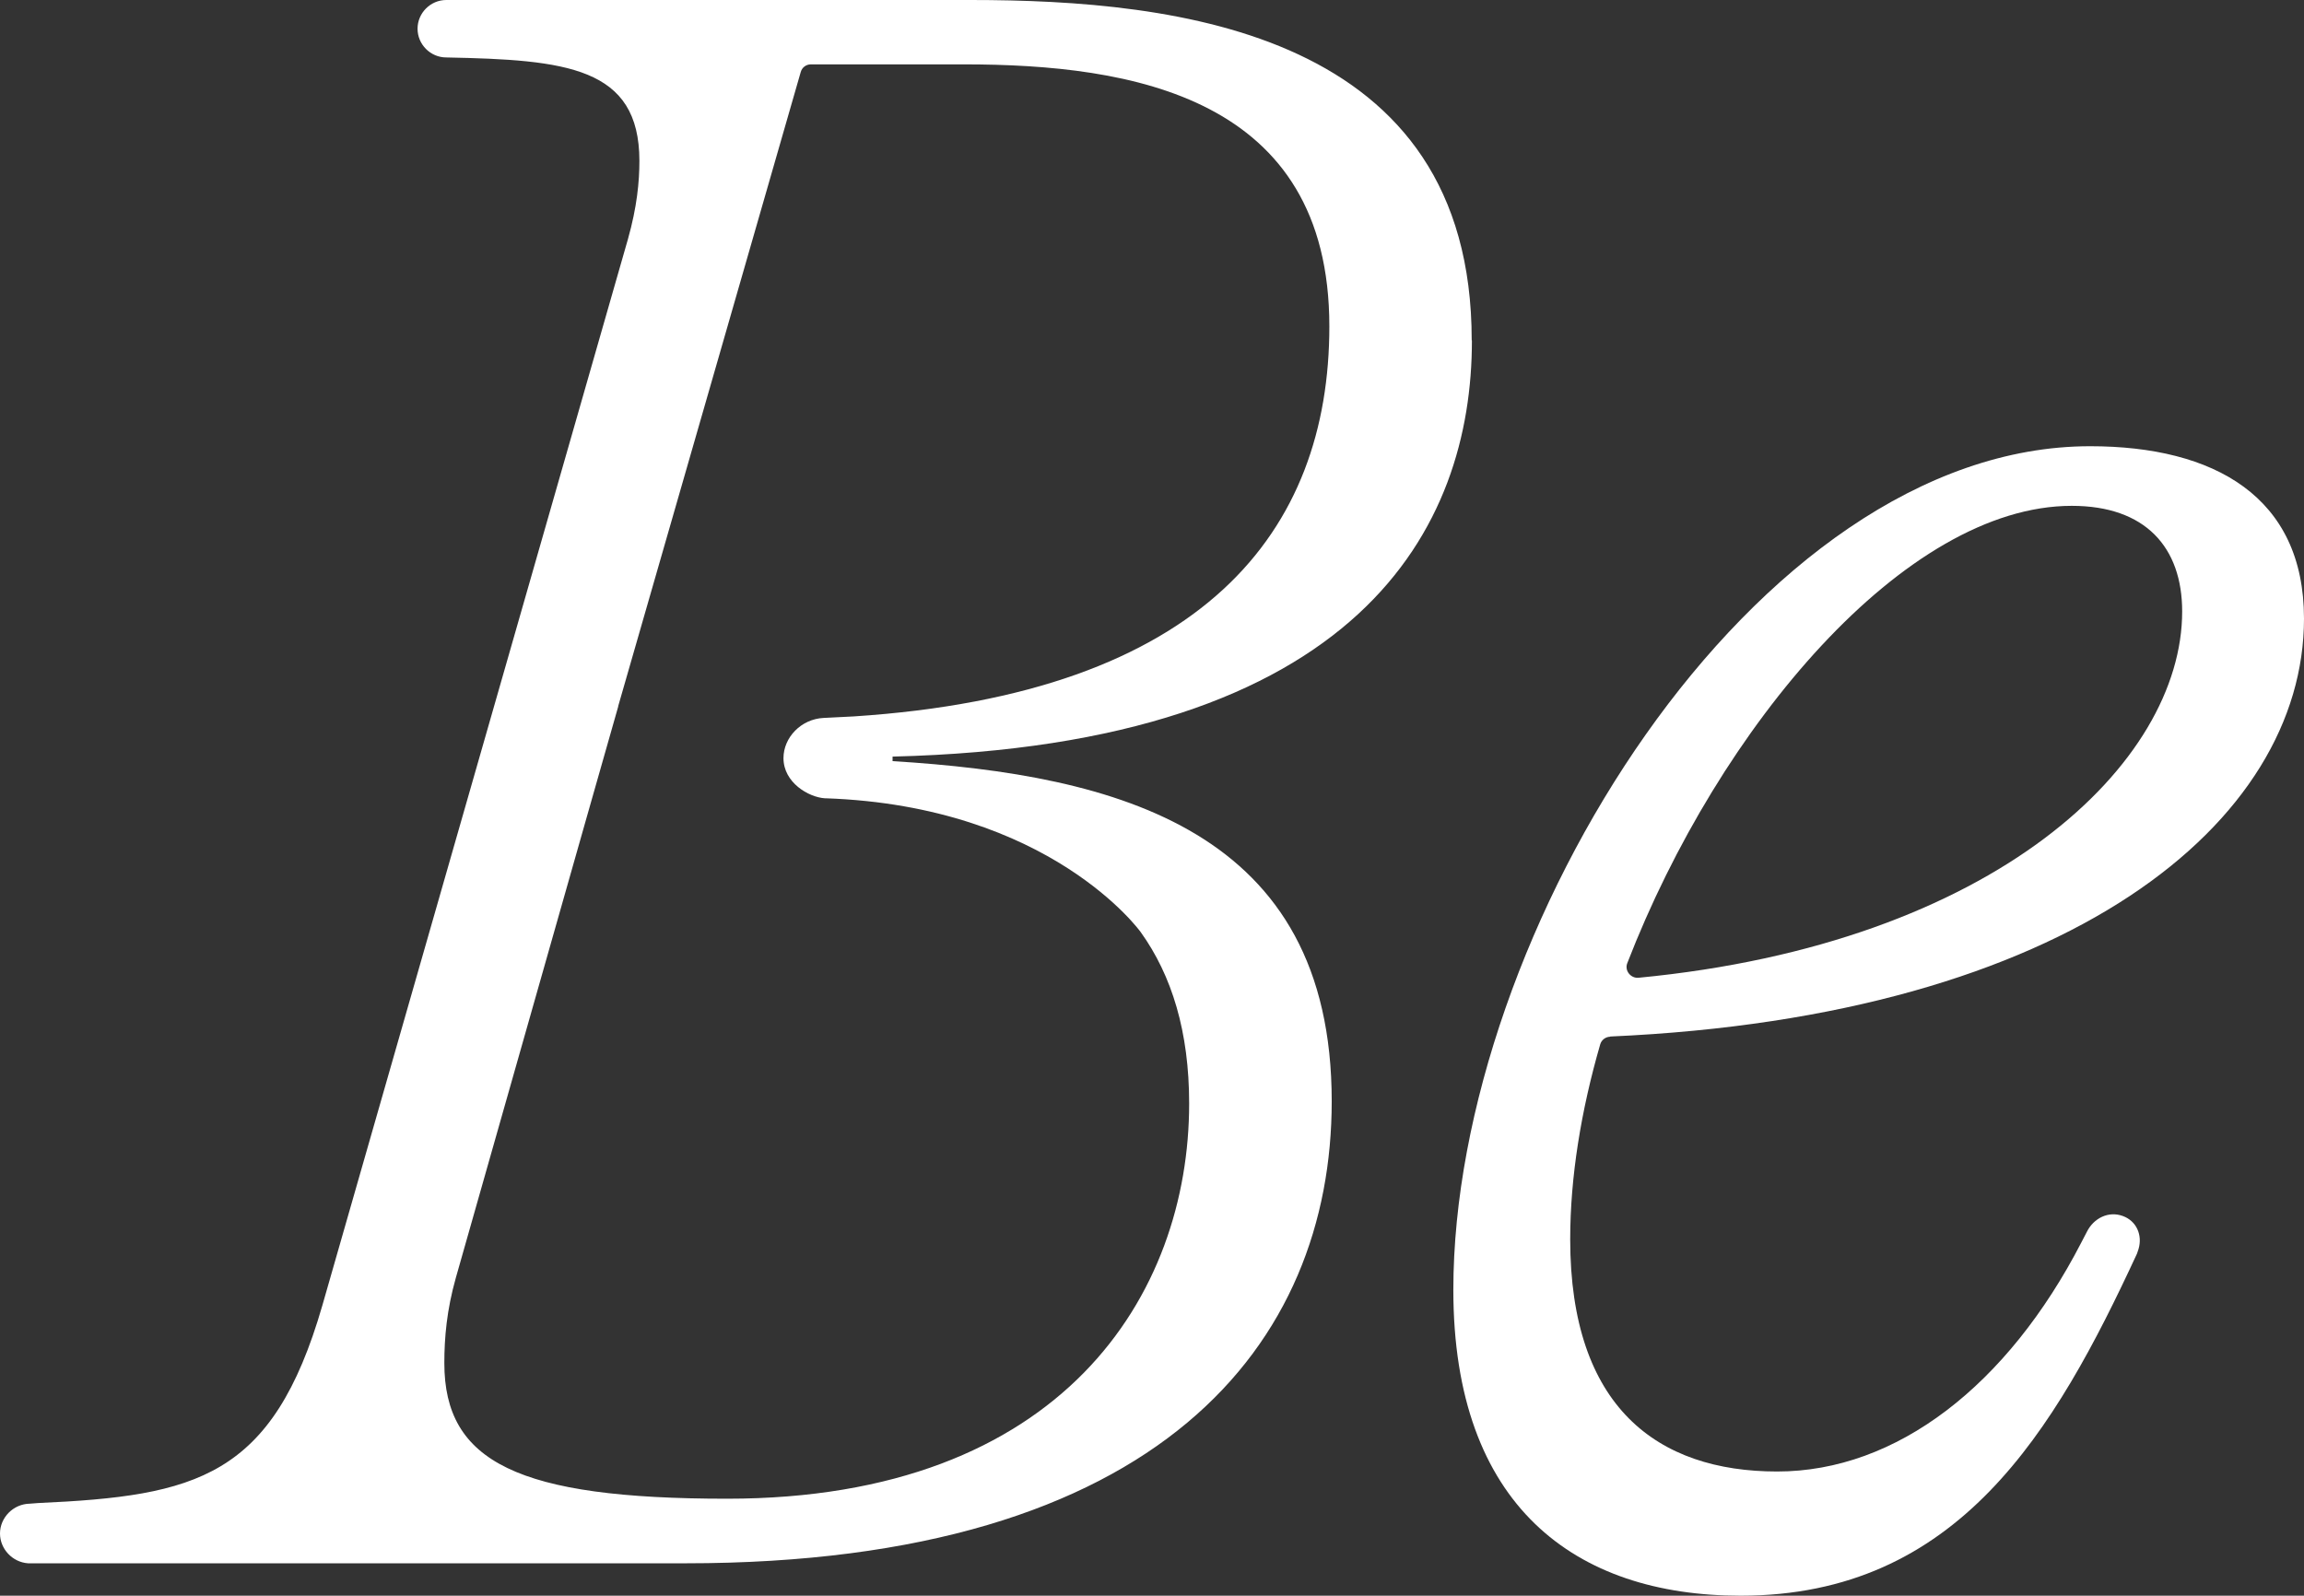 <?xml version="1.0" encoding="UTF-8"?>
<svg id="Layer_2" data-name="Layer 2" xmlns="http://www.w3.org/2000/svg" viewBox="0 0 106.66 73.88">
  <rect x="0" y="0" width="106.66" height="73.88" fill="#333333" stroke="none"/>
  <g id="BeSoundFavicon">
    <g id="Layer_1-2" data-name="Layer 1-2">
      <path d="M74.55,47.99c21.26-.94,32.11-9.93,32.11-19.35,0-5.64-4.15-7.98-9.9-7.98-15.54,0-29.48,22.56-29.48,39.06,0,10,5.64,14.16,13.3,14.16,10.06,0,14.53-7.59,18.35-15.84h0l.07-.21c.19-.64-.09-1.3-.73-1.53-.65-.24-1.34.09-1.66.73l-.26.5c-3.41,6.6-8.54,10.6-14.08,10.6s-9.58-2.98-9.58-10.75c0-2.88.5-5.95,1.39-9.03.06-.2.24-.34.45-.35l.02-.01ZM75.33,44.6c4.26-11,12.88-21.18,20.58-21.18,3.41,0,5.11,1.92,5.11,4.89,0,7.02-8.66,15.38-25.17,16.96-.36.03-.65-.33-.52-.67Z" style="fill: #fff;"/>
      <path d="M68.13,15.75C68.13,1.49,54.51,0,44.93,0h-24.27c-.73,0-1.33.6-1.33,1.33s.6,1.33,1.33,1.33h0c5.53.11,8.94.43,8.94,4.79,0,.96-.11,2.13-.53,3.62l-14.15,49.38c-2.3,7.96-5.84,8.81-13.15,9.14l-.39.03c-.76.01-1.38.64-1.38,1.38,0,.71.57,1.33,1.3,1.38h30.44c22.03,0,29.91-10.22,29.91-21.39,0-12.56-9.9-15.11-20.33-15.75v-.21c21.71-.53,26.82-10.64,26.82-19.26l-.01-.02ZM39.52,33.17l-1.39.07c-1.05.05-1.86.91-1.86,1.86,0,1.14,1.17,1.81,1.91,1.86h.04c10.42.36,14.59,6.2,14.59,6.2,1.44,2.01,2.24,4.61,2.24,7.93,0,8.83-5.85,18.3-21.39,18.3-9.68,0-13.09-1.7-13.09-6.28,0-1.17.11-2.45.53-3.94l6.06-21.33,1.46-5.13v-.02L37.07,3.33c.06-.21.25-.35.47-.35h7.08c7.77,0,16.92,1.49,16.92,12.13,0,9.46-5.77,17-22.02,18.06Z" style="fill: #fff;"/>
    </g>
  </g>
</svg>